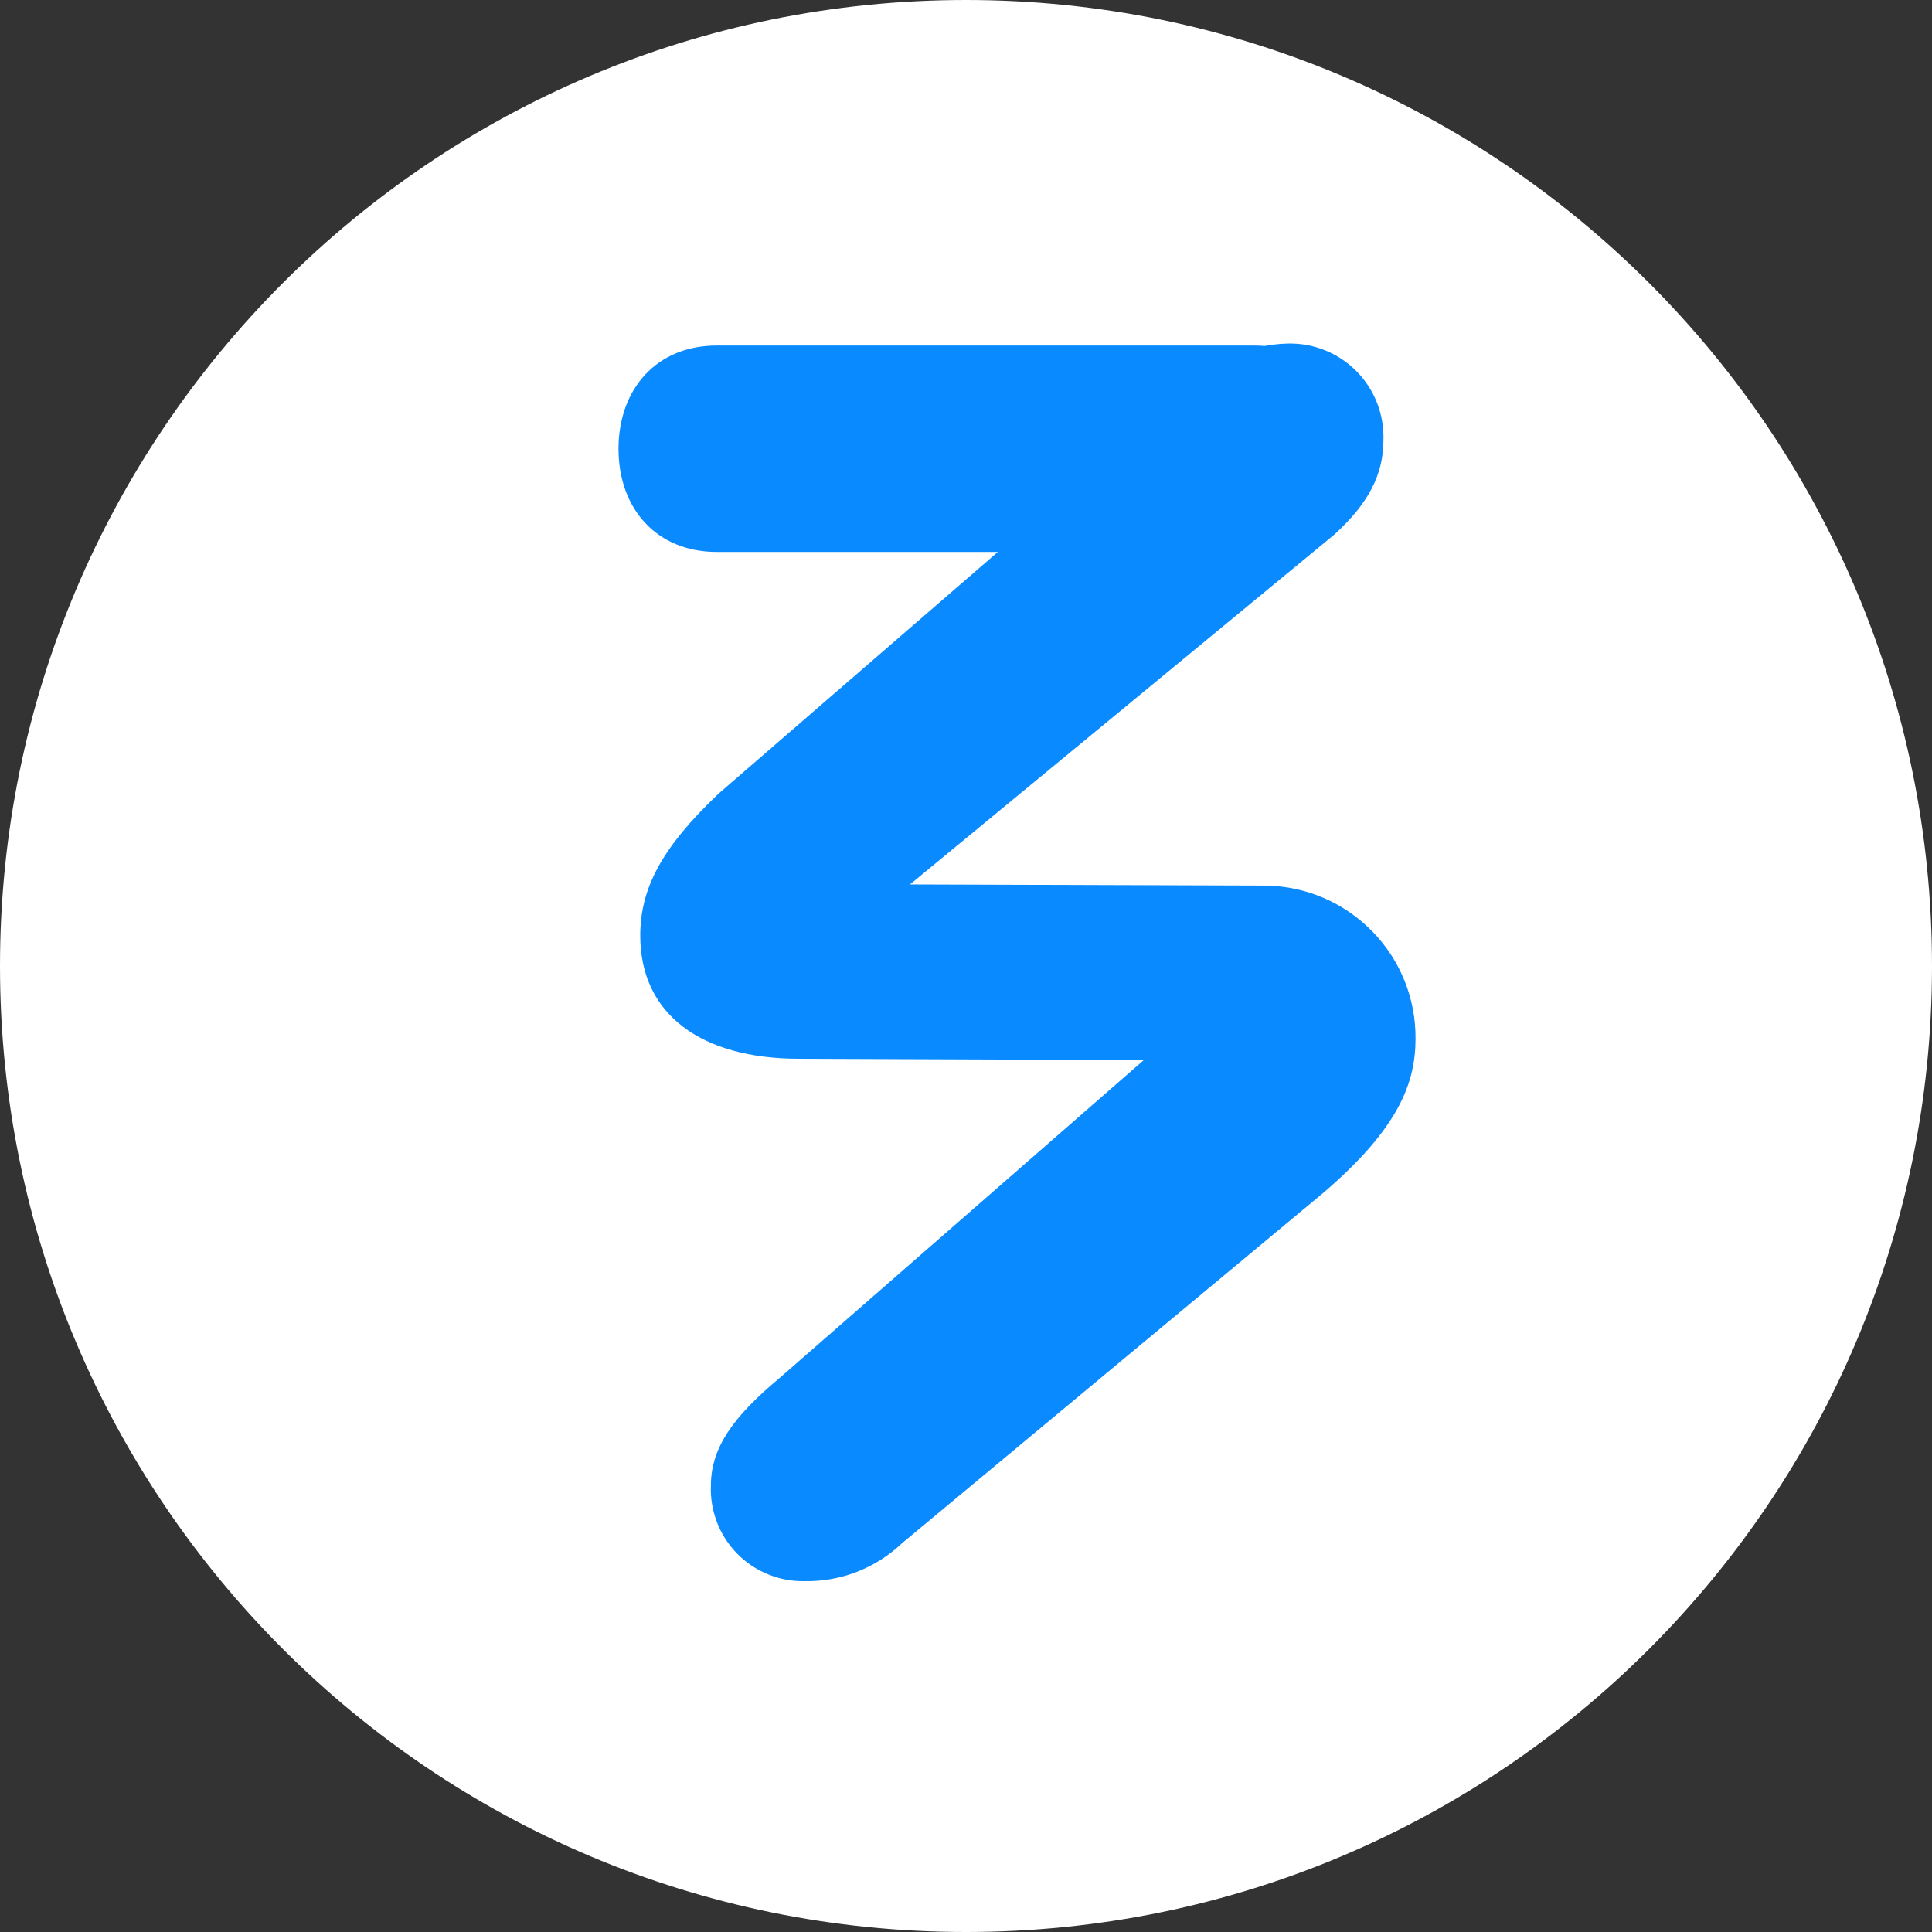 <?xml version="1.0" encoding="UTF-8"?> <svg xmlns="http://www.w3.org/2000/svg" width="28" height="28" viewBox="0 0 28 28" fill="none"><rect x="0" y="0" width="28" height="28" fill="#333333" stroke="none"/><path d="M14 28C21.732 28 28 21.732 28 14C28 6.268 21.732 0 14 0C6.268 0 0 6.268 0 14C0 21.732 6.268 28 14 28Z" fill="white"></path><path d="M18.182 5.008H10.387C9.518 5.008 8.964 5.636 8.964 6.505C8.964 7.374 9.518 7.999 10.387 7.999H18.182C19.05 7.999 19.282 7.406 19.282 6.505C19.282 5.604 19.05 5.008 18.182 5.008ZM16.577 15.363L11.302 19.968C10.625 20.532 10.303 20.982 10.303 21.529C10.295 21.711 10.326 21.893 10.392 22.064C10.457 22.234 10.558 22.389 10.686 22.519C10.814 22.649 10.968 22.751 11.138 22.819C11.307 22.887 11.489 22.92 11.671 22.915C12.192 22.922 12.695 22.725 13.072 22.366L19.178 17.288C20.288 16.338 20.515 15.678 20.515 15.051C20.519 14.472 20.295 13.914 19.89 13.5C19.486 13.085 18.935 12.846 18.356 12.835L13.188 12.818L19.341 7.745C19.833 7.295 20.05 6.877 20.05 6.377C20.056 6.193 20.024 6.01 19.957 5.838C19.89 5.667 19.789 5.511 19.659 5.38C19.53 5.249 19.375 5.146 19.204 5.077C19.034 5.008 18.851 4.975 18.666 4.979C18.389 4.985 18.115 5.047 17.862 5.16C17.608 5.273 17.38 5.436 17.19 5.638L10.421 11.496C9.584 12.287 9.279 12.882 9.279 13.559C9.279 14.701 10.163 15.344 11.58 15.344L16.577 15.363Z" fill="#098AFF"></path></svg> 